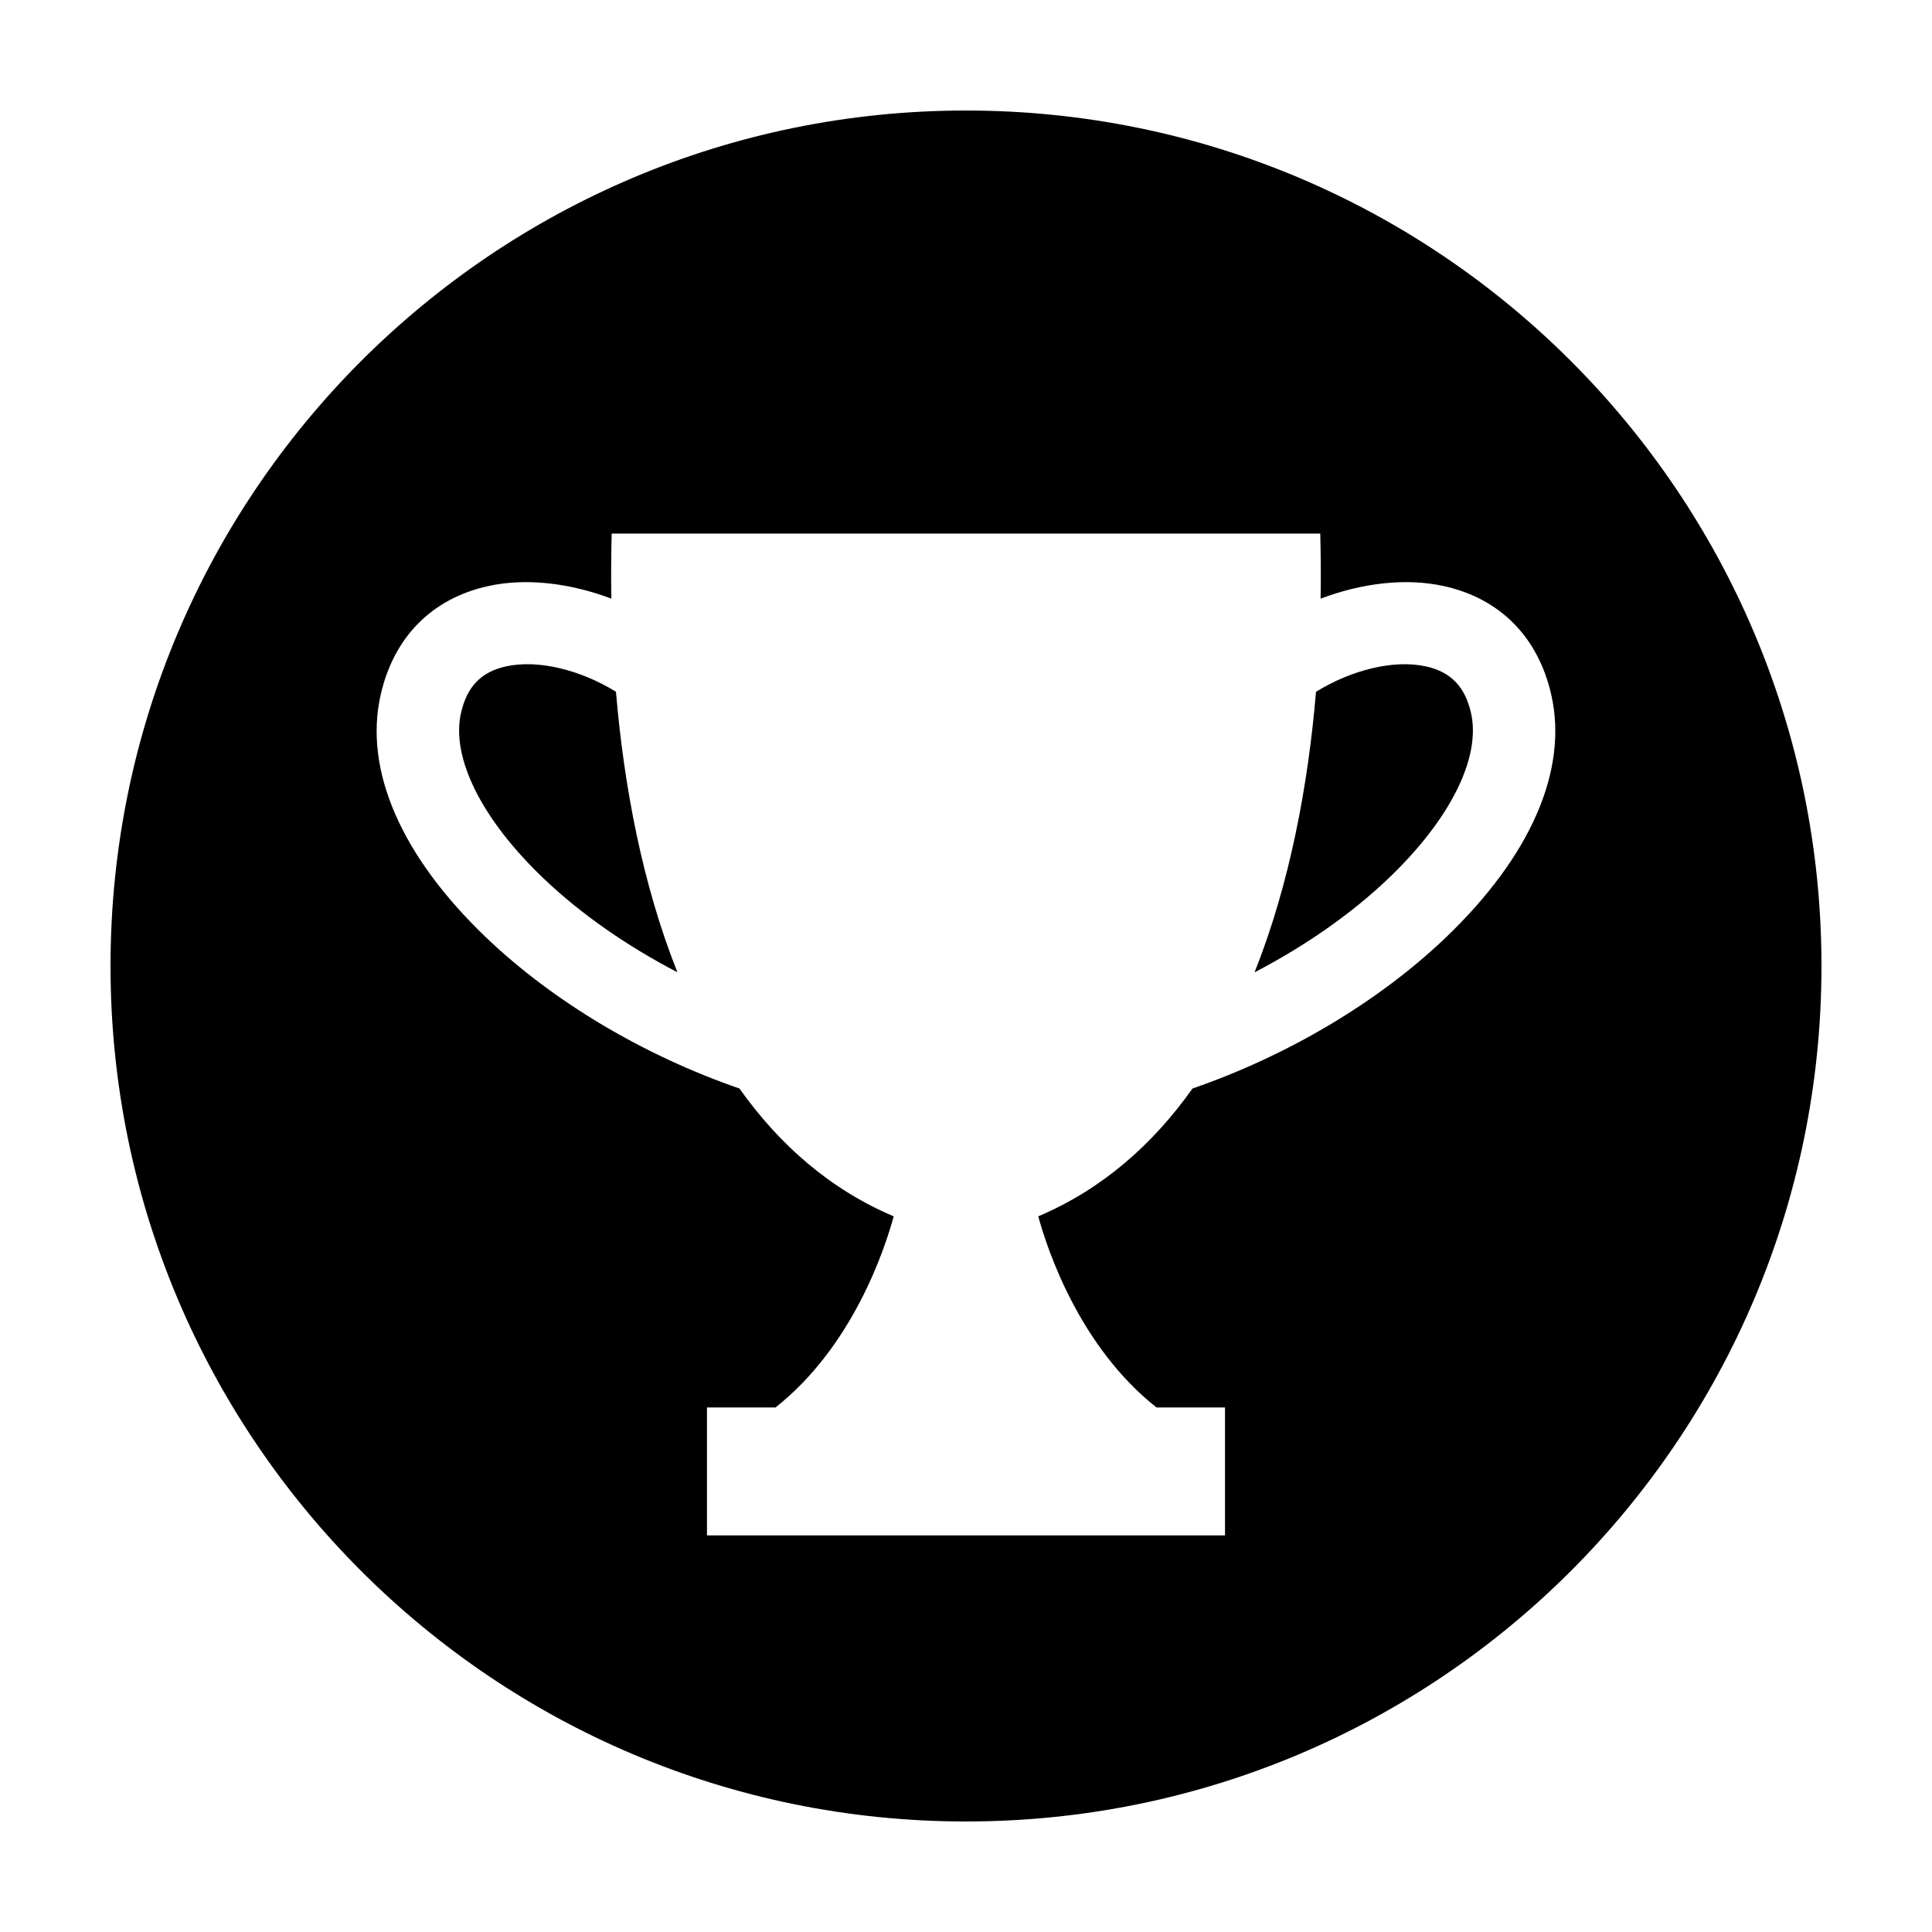 <?xml version="1.0" encoding="UTF-8"?>
<!-- The Best Svg Icon site in the world: iconSvg.co, Visit us! https://iconsvg.co -->
<svg fill="#000000" width="800px" height="800px" version="1.1" viewBox="144 144 512 512" xmlns="http://www.w3.org/2000/svg">
 <g>
  <path d="m278.06 320.61c-6.531 1.441-10.316 5.356-11.887 12.324-2.691 11.828 5.481 28.207 21.855 43.836 9.969 9.516 22.203 17.973 35.492 24.898-9.238-23.184-14.172-49.316-16.281-74.344-9.285-5.727-20.539-8.625-29.18-6.715z"/>
  <path d="m521.93 320.61c-8.637-1.906-19.895 0.992-29.176 6.723-2.106 25.023-7.031 51.156-16.281 74.344 13.297-6.926 25.523-15.387 35.492-24.898 16.375-15.633 24.551-32.012 21.867-43.836-1.582-6.977-5.371-10.891-11.902-12.332z"/>
  <path d="m400 173.29c-125.21 0-226.71 101.5-226.71 226.71s101.5 226.71 226.71 226.71c125.22 0 226.71-101.5 226.71-226.71-0.004-125.22-101.5-226.71-226.71-226.71zm127.04 219.27c-17.836 17.008-41.75 31.176-67.016 39.906-10.48 14.777-23.875 26.668-40.875 33.875 2.438 8.938 10.949 34.543 31.336 50.652h18.152v33.902l-137.28 0.004v-33.902h18.152c20.391-16.098 28.887-41.699 31.332-50.652-17-7.211-30.395-19.098-40.875-33.875-25.262-8.727-49.184-22.898-67.016-39.906-22.625-21.598-32.602-44.48-28.066-64.441 3.473-15.289 13.578-25.523 28.48-28.805 10.078-2.223 21.699-0.801 32.652 3.324-0.105-5.918-0.055-11.699 0.09-17.242h187.78c0.137 5.543 0.188 11.32 0.09 17.242 10.957-4.125 22.582-5.551 32.648-3.324 14.902 3.273 25.016 13.512 28.48 28.805 4.531 19.957-5.441 42.84-28.07 64.438z"/>
 </g>
</svg>